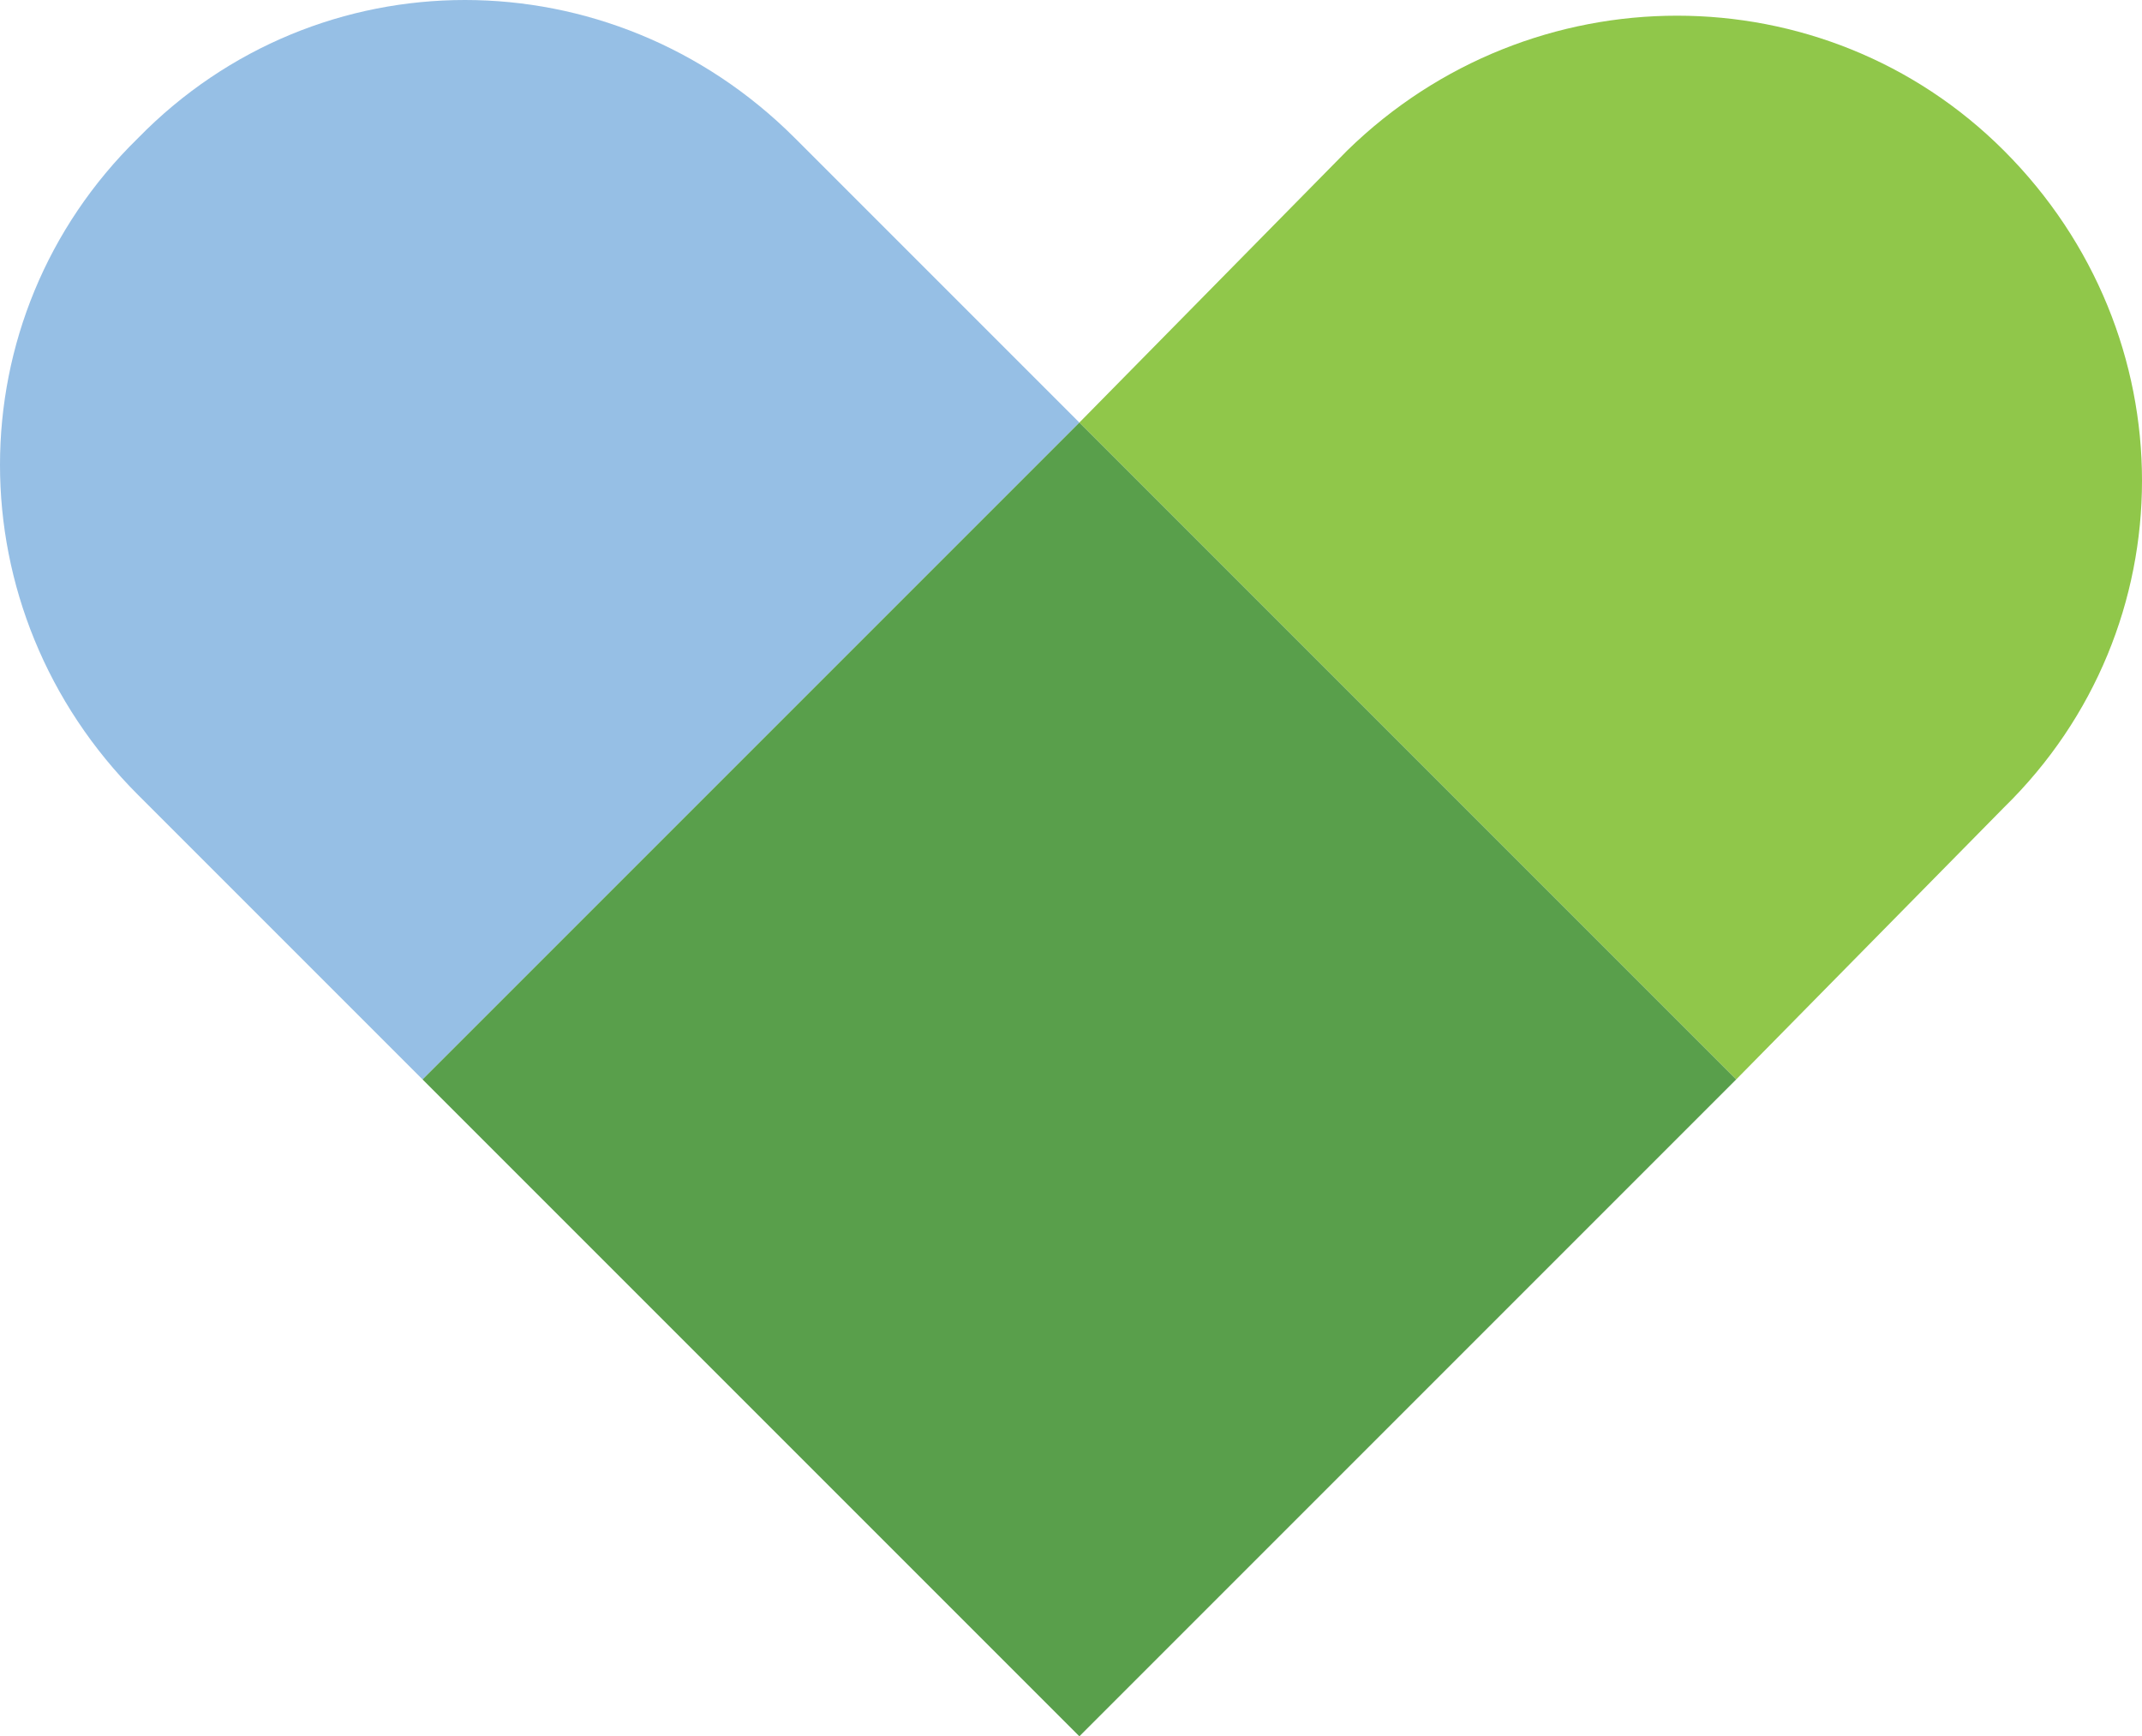 <?xml version="1.0" encoding="UTF-8"?>
<!DOCTYPE svg PUBLIC "-//W3C//DTD SVG 1.1//EN" "http://www.w3.org/Graphics/SVG/1.1/DTD/svg11.dtd">
<!-- Creator: CorelDRAW X7 -->
<svg xmlns="http://www.w3.org/2000/svg" xml:space="preserve" width="512px" height="415px" version="1.1" style="shape-rendering:geometricPrecision; text-rendering:geometricPrecision; image-rendering:optimizeQuality; fill-rule:evenodd; clip-rule:evenodd"
viewBox="0 0 512 415"
 xmlns:xlink="http://www.w3.org/1999/xlink">
 <defs>
  <style type="text/css">
   <![CDATA[
    .fil1 {fill:#96BFE5;fill-rule:nonzero}
    .fil0 {fill:#90C74A;fill-rule:nonzero}
    .fil2 {fill:#599F4B;fill-rule:nonzero}
   ]]>
  </style>
 </defs>
 <g id="Layer_x0020_1">
  <g id="_2499908344848">
   <path class="fil0" d="M479 193c44,-43 44,-113 0,-157 -43,-43 -113,-43 -157,0l-64 65 157 157 64 -65z"/>
   <path class="fil1" d="M190 33c-44,-44 -114,-44 -157,0 -44,43 -44,113 0,157l68 68 157 -157 -68 -68z"/>
   <polygon class="fil2" points="258,101 101,258 258,415 415,258 "/>
  </g>
 </g>
</svg>
